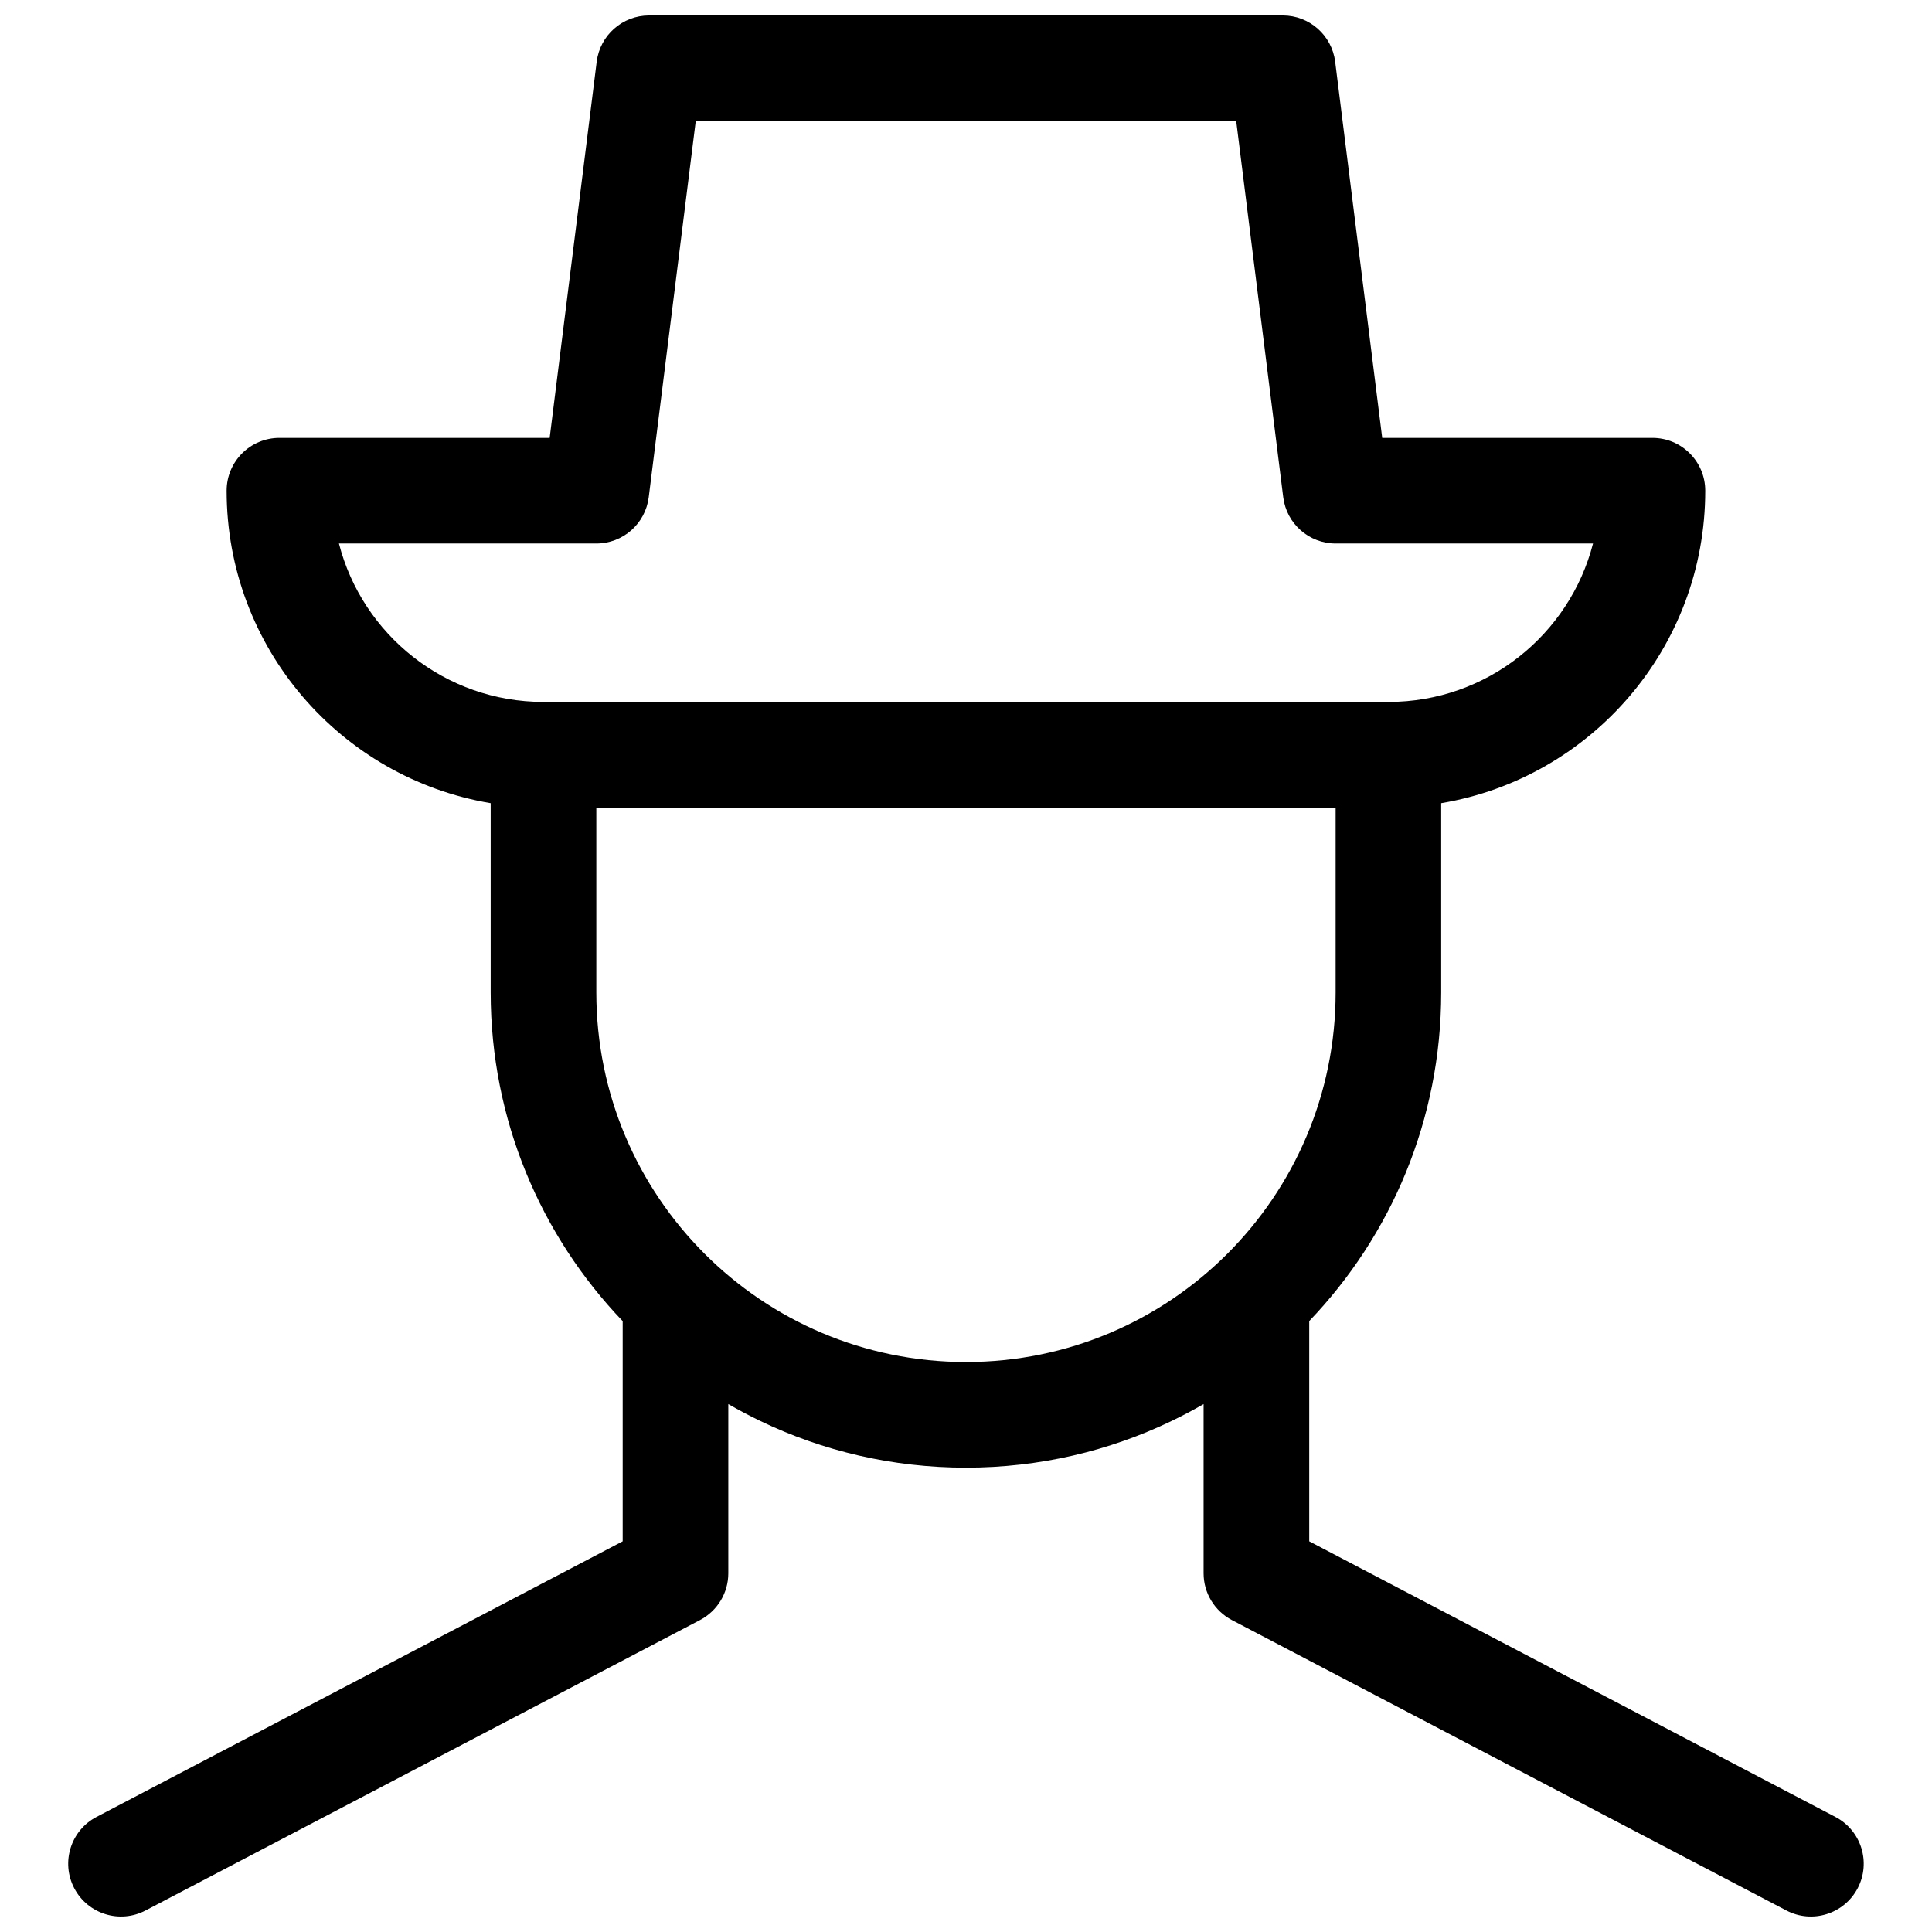 <?xml version="1.0" encoding="UTF-8"?>
<!-- Uploaded to: SVG Repo, www.svgrepo.com, Generator: SVG Repo Mixer Tools -->
<svg width="800px" height="800px" version="1.1" viewBox="144 144 512 512" xmlns="http://www.w3.org/2000/svg">
 <defs>
  <clipPath id="a">
   <path d="m162 148.09h476v503.81h-476z"/>
  </clipPath>
 </defs>
 <g clip-path="url(#a)">
  <path d="m490.96 494.11v58.355l139.44 73.043c6.848 3.586 9.492 12.043 5.906 18.891-3.59 6.848-12.047 9.488-18.891 5.902l-146.95-76.969c-4.613-2.418-7.5-7.191-7.5-12.398v-44.836c-2.781 1.605-5.625 3.106-8.52 4.496-16.48 7.918-34.953 12.352-54.457 12.352-19.508 0-37.98-4.434-54.461-12.352-2.894-1.391-5.734-2.891-8.516-4.496v44.836c0 5.207-2.891 9.98-7.504 12.398l-146.94 76.969c-6.848 3.586-15.305 0.945-18.891-5.902s-0.945-15.305 5.902-18.891l139.44-73.043v-58.355c-21.668-22.625-34.984-53.316-34.984-87.117v-50.145c-39.715-6.66-69.973-41.199-69.973-82.805 0-7.731 6.266-13.996 13.992-13.996h71.613l12.465-99.699c0.875-7.004 6.828-12.258 13.887-12.258h167.93c7.059 0 13.012 5.254 13.887 12.258l12.465 99.699h71.613c7.731 0 13.996 6.266 13.996 13.996 0 41.605-30.262 76.145-69.977 82.805v50.145c0 33.801-13.312 64.492-34.984 87.117zm-188.93-136.1v48.98c0 54.102 43.859 97.961 97.965 97.961 54.102 0 97.961-43.859 97.961-97.961v-48.98zm-13.996-27.992h223.92c26.082 0 48-17.84 54.215-41.984h-68.211c-7.059 0-13.012-5.254-13.887-12.258l-12.461-99.699h-143.23l-12.461 99.699c-0.875 7.004-6.828 12.258-13.887 12.258h-68.211c6.215 24.145 28.133 41.984 54.215 41.984z"/>
 </g>
</svg>